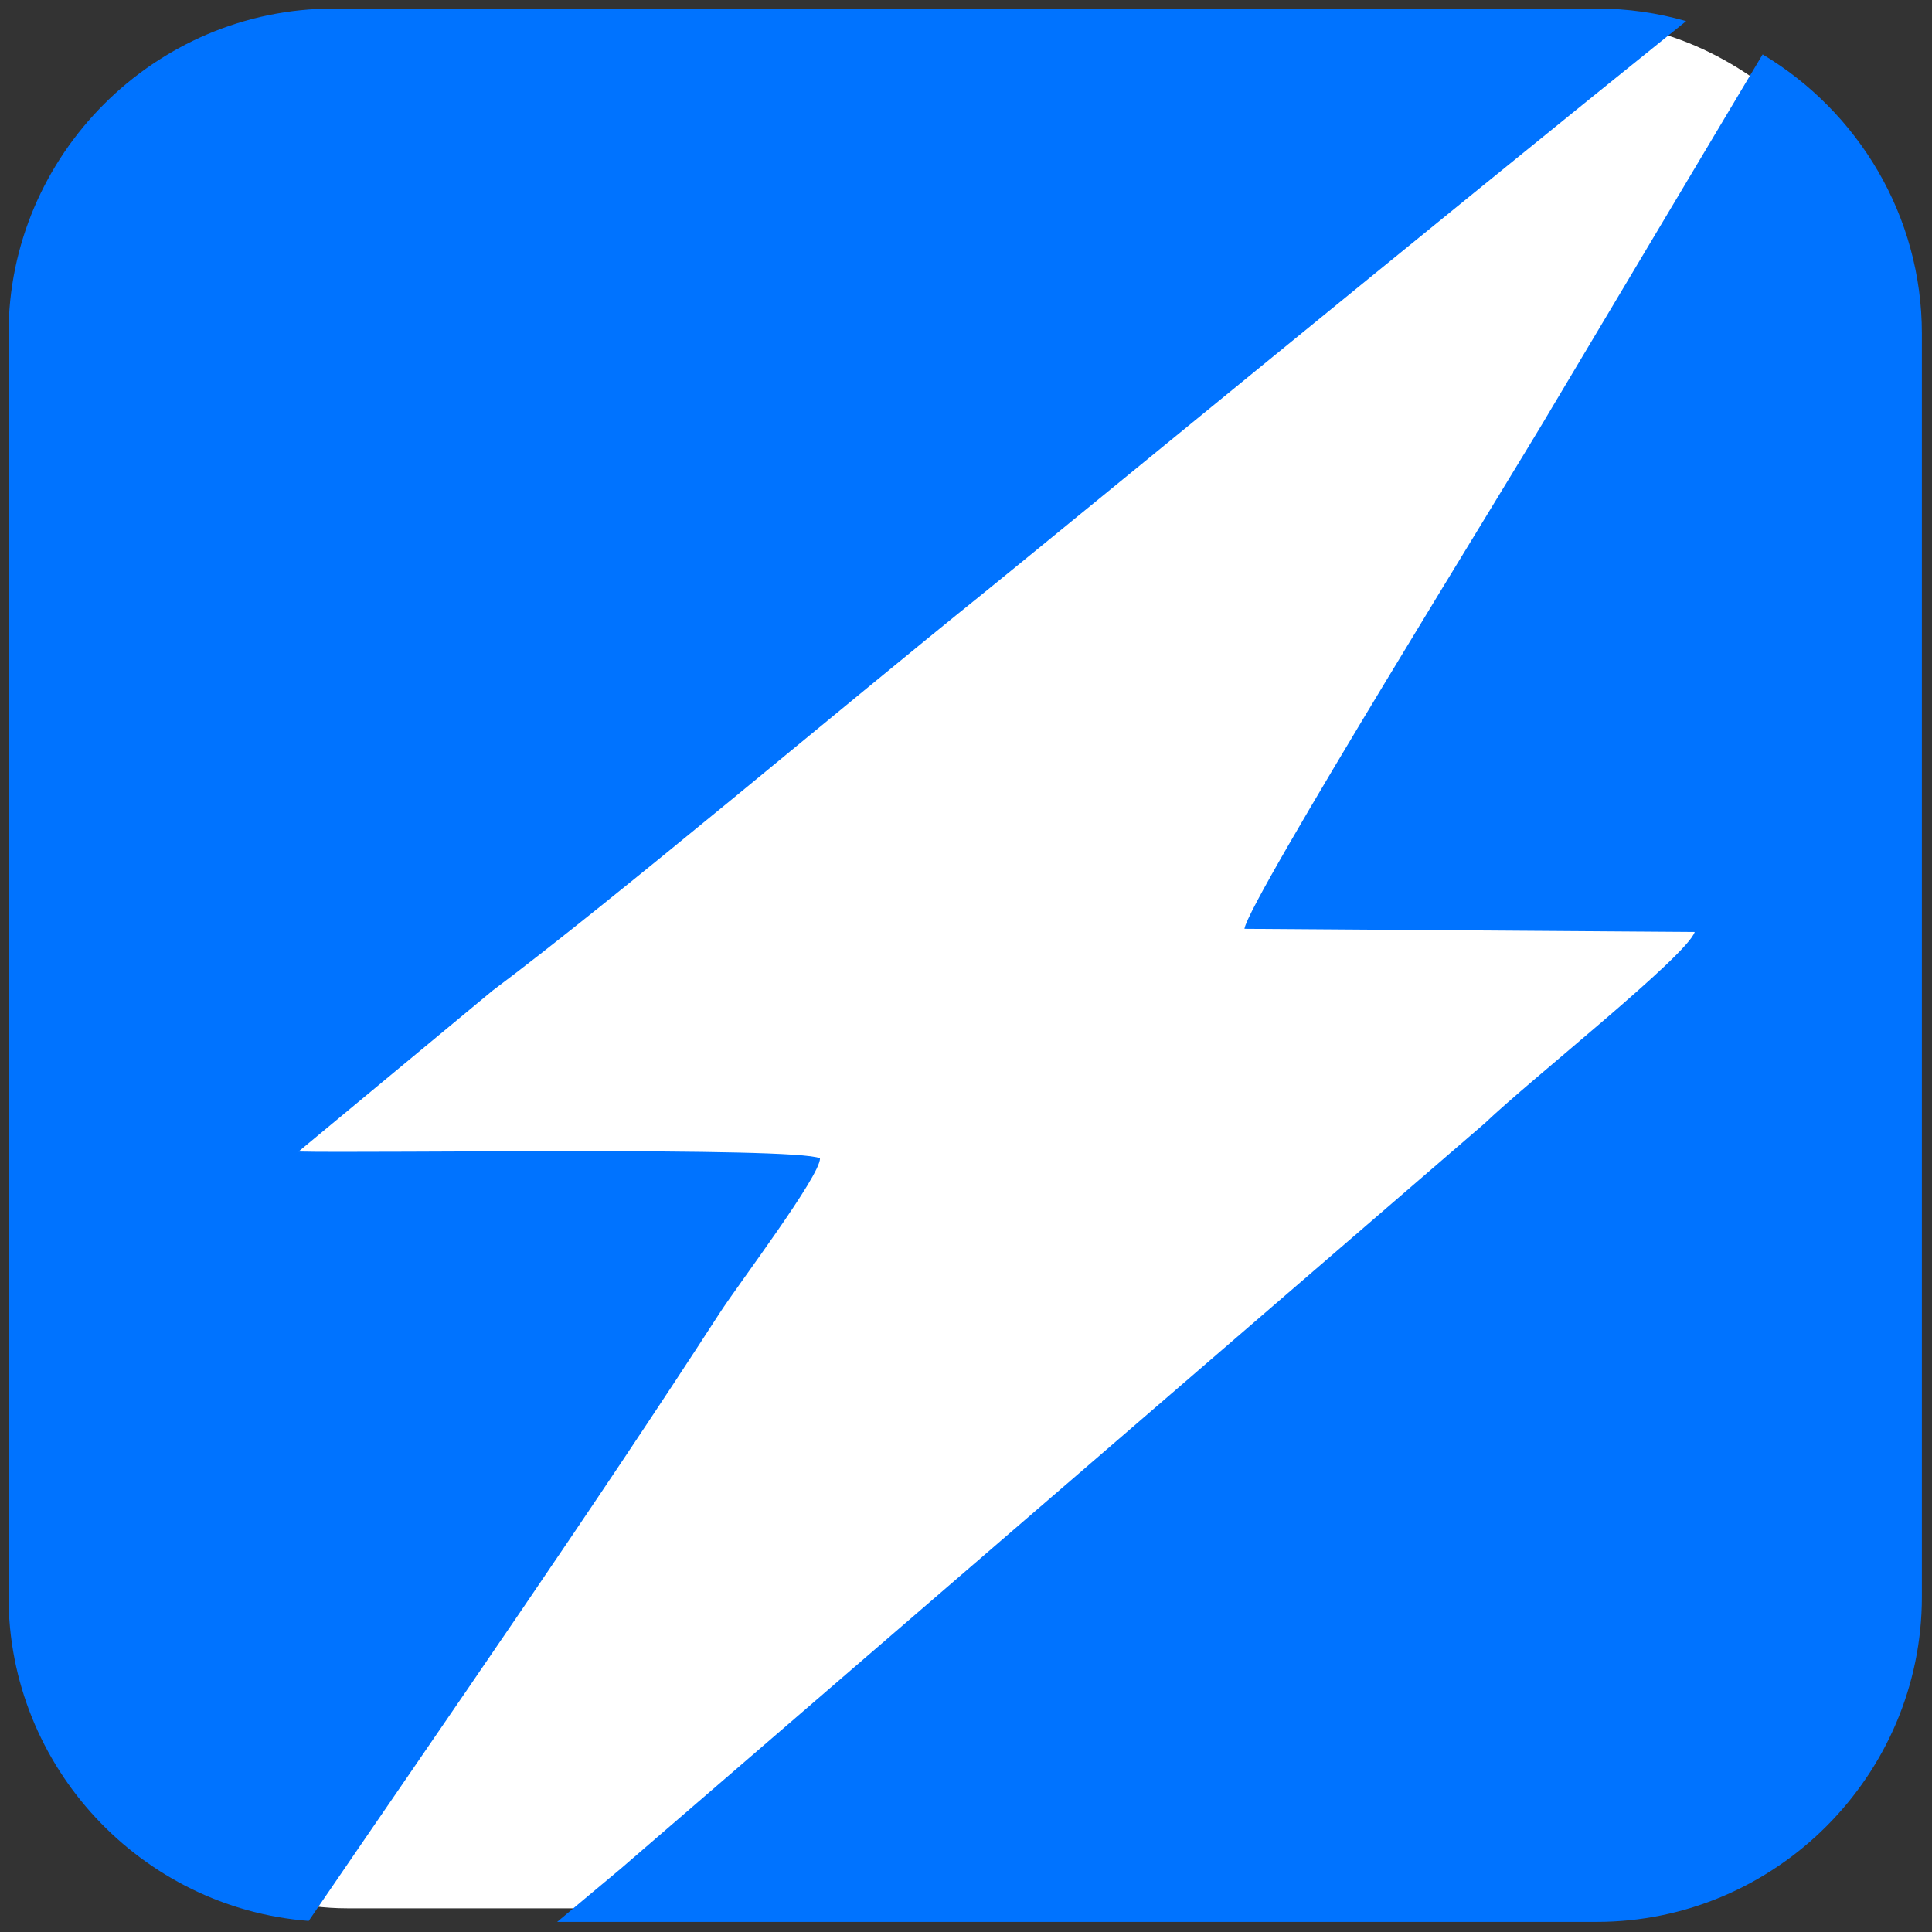 <?xml version="1.0" encoding="UTF-8"?>
<!DOCTYPE svg PUBLIC "-//W3C//DTD SVG 1.0//EN" "http://www.w3.org/TR/2001/REC-SVG-20010904/DTD/svg10.dtd">
<!-- Creator: CorelDRAW 2018 (64-Bit) -->
<svg xmlns="http://www.w3.org/2000/svg" xml:space="preserve" width="120px" height="120px" version="1.0" style="shape-rendering:geometricPrecision; text-rendering:geometricPrecision; image-rendering:optimizeQuality; fill-rule:evenodd; clip-rule:evenodd"
viewBox="0 0 120 120"
 xmlns:xlink="http://www.w3.org/1999/xlink">
 <rect x="0" y="0" width="120" height="120" fill="#333333" stroke="none"/>
 <defs>
  <style type="text/css">
   <![CDATA[
    .str0 {stroke:#2B2A29;stroke-width:0.756;stroke-miterlimit:22.926}
    .fil2 {fill:none}
    .fil1 {fill:#0073FF}
    .fil0 {fill:white}
   ]]>
  </style>
 </defs>
 <g id="Слой_x0020_1">
  <rect class="fil0" x="1.371" y="1.371" width="117.159" height="117.159" rx="20.2" ry="20.2"/>
  <path class="fil1" d="M20.73 0.53l78.443 0c1.925,0 3.79,0.273 5.556,0.782 -15.23,12.244 -40.909,33.33 -43.697,35.572 -8.592,6.91 -23.029,19.11 -30.43,24.638l-12.057 10.001c4.409,0.112 30.763,-0.307 32.386,0.419 0.047,1.064 -5.075,7.826 -6.209,9.581 -7.7,11.909 -16.939,25.193 -25.549,37.789 -10.39,-0.802 -18.643,-9.553 -18.643,-20.139l0 -78.444c0,-11.109 9.09,-20.199 20.2,-20.199zm88.75 2.848c5.912,3.534 9.892,10 9.892,17.351l0 78.444c0,11.109 -9.09,20.199 -20.199,20.199l-64.565 0c1.198,-1.013 2.433,-2.035 3.914,-3.276l53.702 -46.331c2.855,-2.731 12.516,-10.363 13.038,-11.877l-27.966 -0.198c0.195,-1.698 16.878,-28.557 19.155,-32.465l13.029 -21.847z"/>
  <g id="_2500384641584">
   <line class="fil2 str0" x1="-396.455" y1="-107.752" x2="-396.455" y2= "-107.752" />
  </g>
  <g id="_2500384641200">
   <line class="fil2 str0" x1="-396.455" y1="-107.752" x2="-396.455" y2= "-107.752" />
  </g>
 </g>
</svg>
